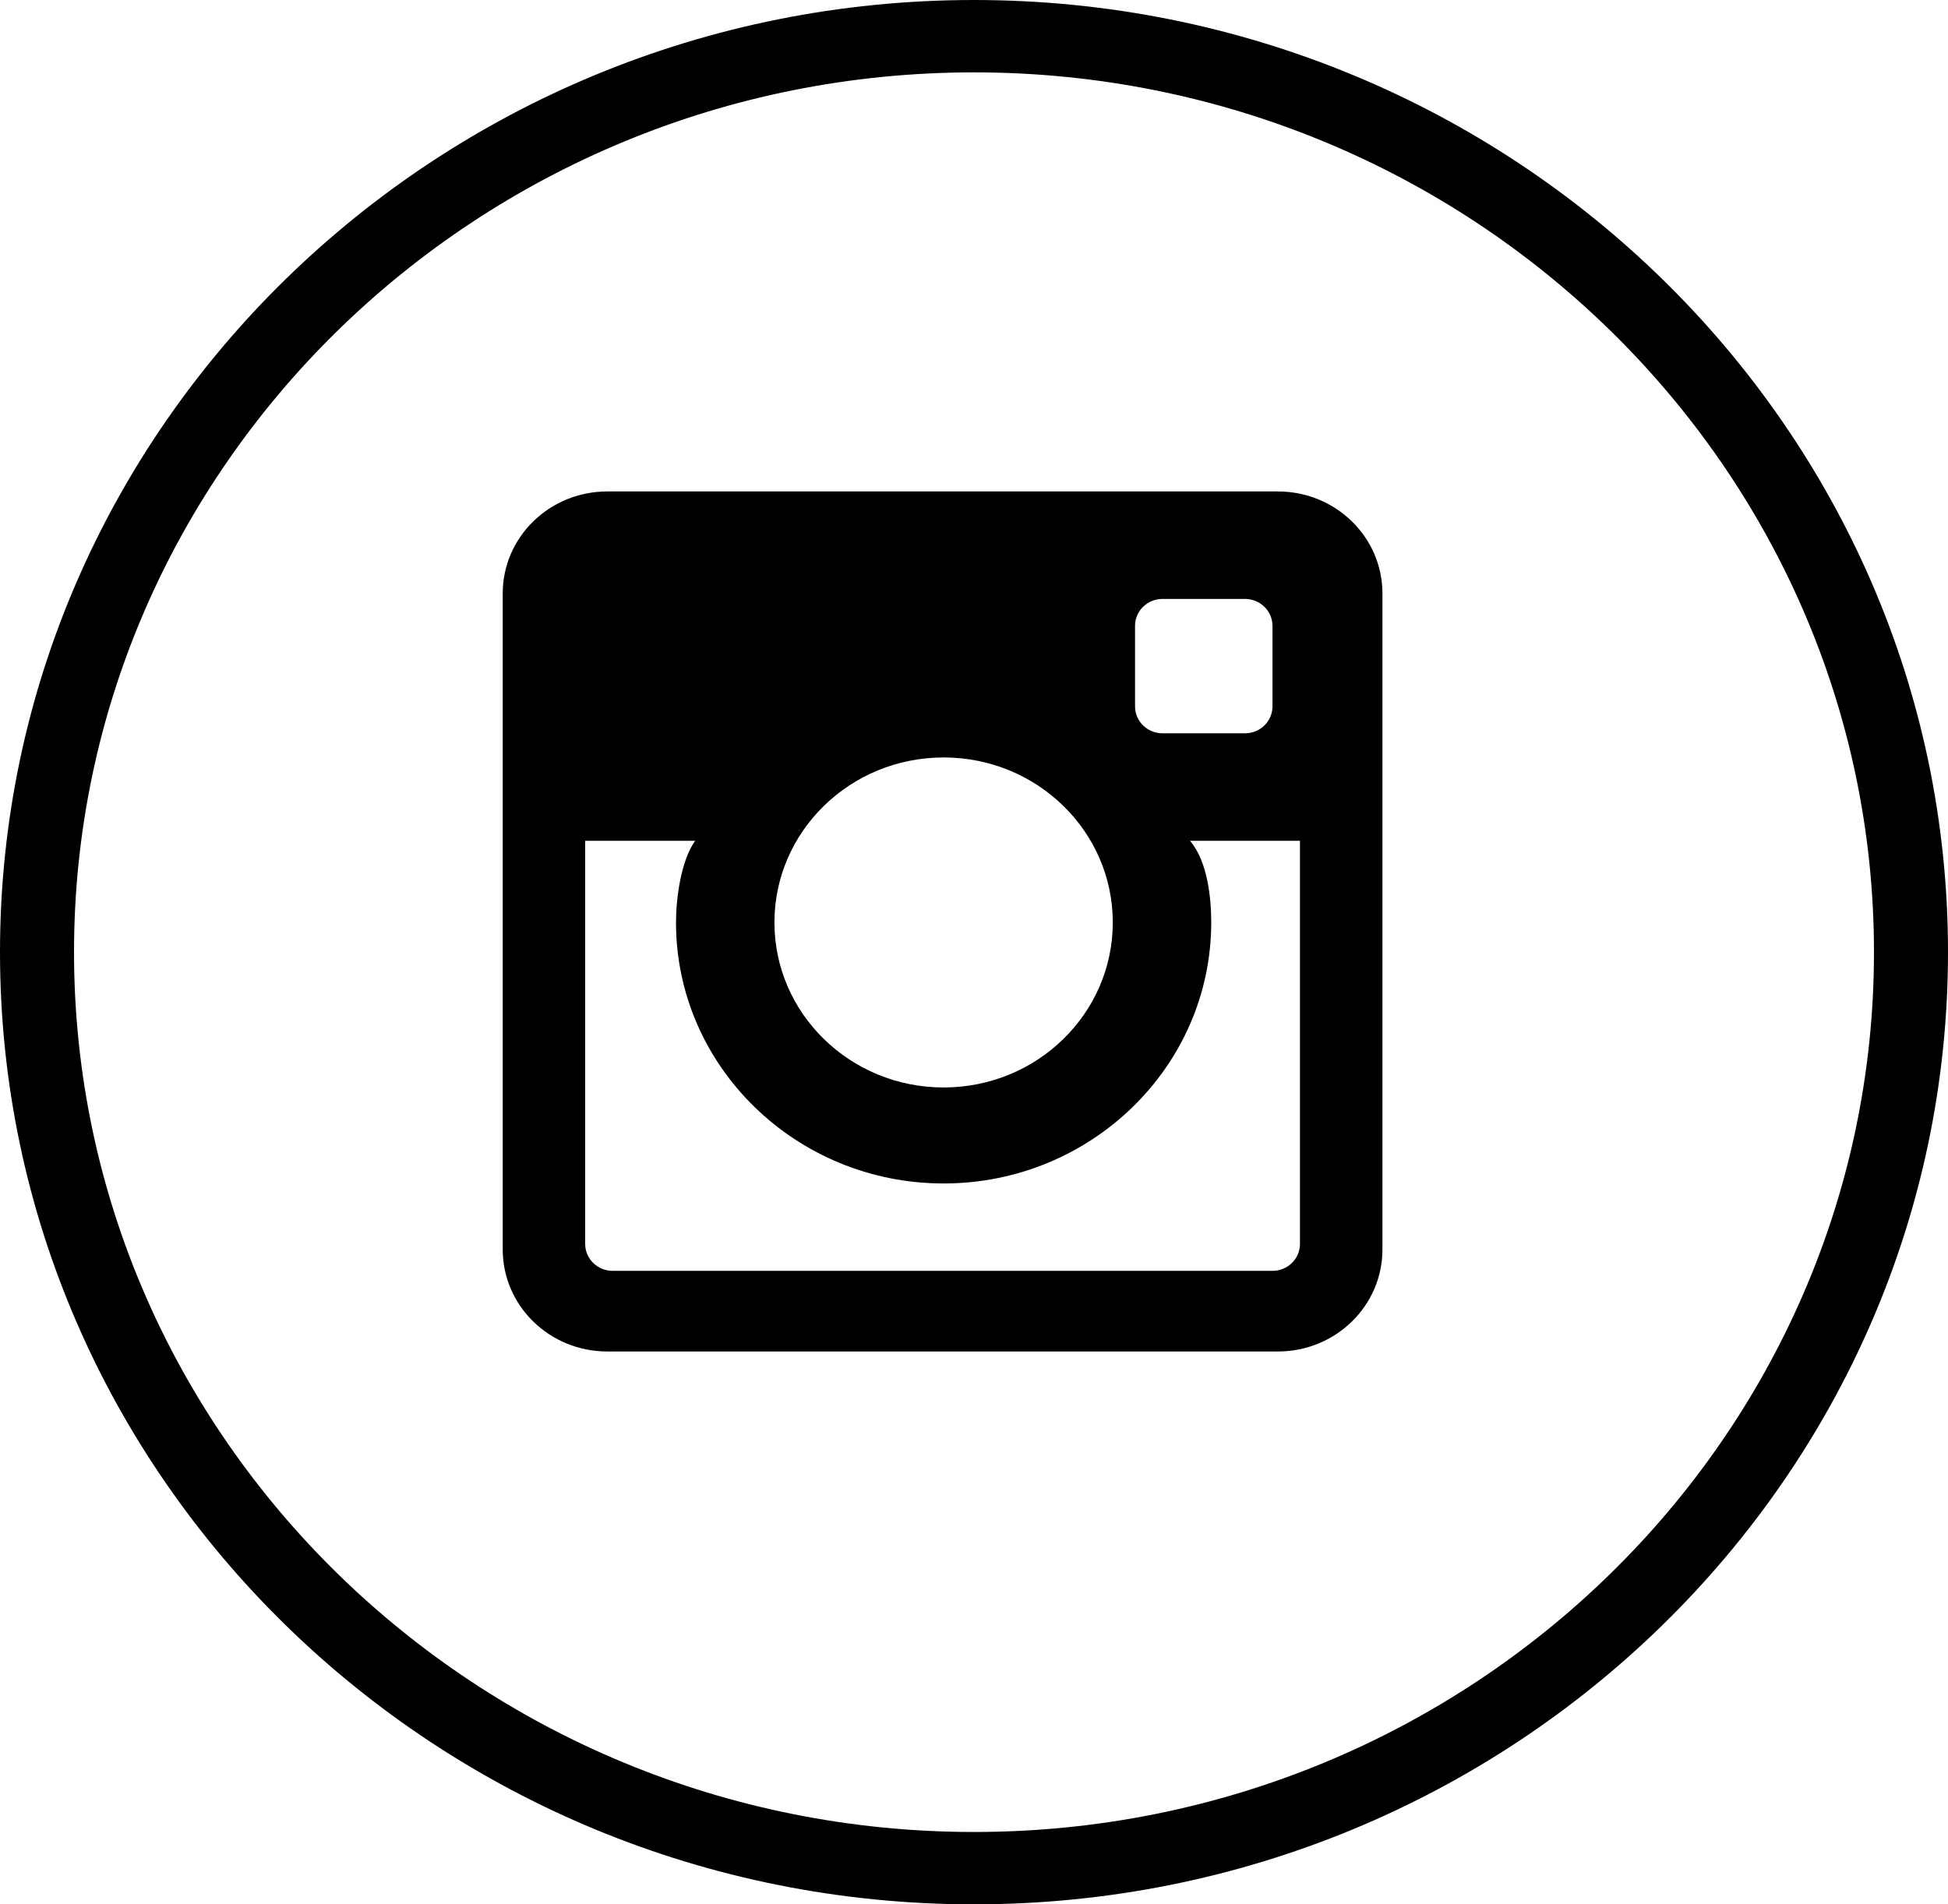 <?xml version="1.0" encoding="UTF-8"?>
<svg width="45px" height="44px" viewBox="0 0 45 44" version="1.1" xmlns="http://www.w3.org/2000/svg" xmlns:xlink="http://www.w3.org/1999/xlink">
    <!-- Generator: Sketch 50.2 (55047) - http://www.bohemiancoding.com/sketch -->
    <title>Group 7</title>
    <desc>Created with Sketch.</desc>
    <defs></defs>
    <g id="Page-1" stroke="none" stroke-width="1" fill="none" fill-rule="evenodd">
        <g id="home-copy-4" transform="translate(-1549, -5746)" fill="#000000">
            <g id="Group-2-Copy" transform="translate(1284, 5746)">
                <g id="Group-7" transform="translate(265, 0)">
                    <path d="M22.5,44 C10.094,44 0,34.131 0,22 C0,9.869 10.094,0 22.5,0 C34.907,0 45,9.869 45,22 C45,34.131 34.907,44 22.5,44 L22.5,44 Z M22.5,1.672 C11.037,1.672 1.71,10.791 1.71,22 C1.71,33.209 11.037,42.328 22.5,42.328 C33.964,42.328 43.29,33.209 43.29,22 C43.29,10.791 33.964,1.672 22.5,1.672 L22.5,1.672 Z" id="Instagram-Circle"></path>
                    <path d="M29.52,11.355 L14.029,11.355 C12.694,11.355 11.613,12.41 11.613,13.711 L11.613,28.869 C11.613,30.171 12.694,31.226 14.029,31.226 L29.52,31.226 C30.854,31.226 31.935,30.171 31.935,28.869 L31.935,13.711 C31.935,12.41 30.854,11.355 29.52,11.355 L29.52,11.355 Z M26.22,14.459 C26.22,14.117 26.504,13.838 26.855,13.838 L28.76,13.838 C29.111,13.838 29.395,14.117 29.395,14.459 L29.395,16.322 C29.395,16.665 29.111,16.943 28.76,16.943 L26.855,16.943 C26.504,16.943 26.22,16.665 26.22,16.322 L26.22,14.459 L26.22,14.459 Z M21.798,17.501 C23.956,17.501 25.706,19.208 25.706,21.313 C25.706,23.419 23.956,25.126 21.798,25.126 C19.64,25.126 17.89,23.419 17.89,21.313 C17.89,19.208 19.64,17.501 21.798,17.501 L21.798,17.501 Z M30.03,28.742 C30.03,29.084 29.746,29.363 29.395,29.363 L14.153,29.363 C13.802,29.363 13.518,29.084 13.518,28.742 L13.518,19.427 L16.058,19.427 C15.728,19.893 15.616,20.762 15.616,21.313 C15.616,24.638 18.389,27.344 21.798,27.344 C25.207,27.344 27.98,24.638 27.98,21.313 C27.98,20.762 27.9,19.906 27.49,19.427 L30.03,19.427 L30.03,28.742 L30.03,28.742 Z" id="Instagram"></path>
                </g>
            </g>
        </g>
    </g>
</svg>
